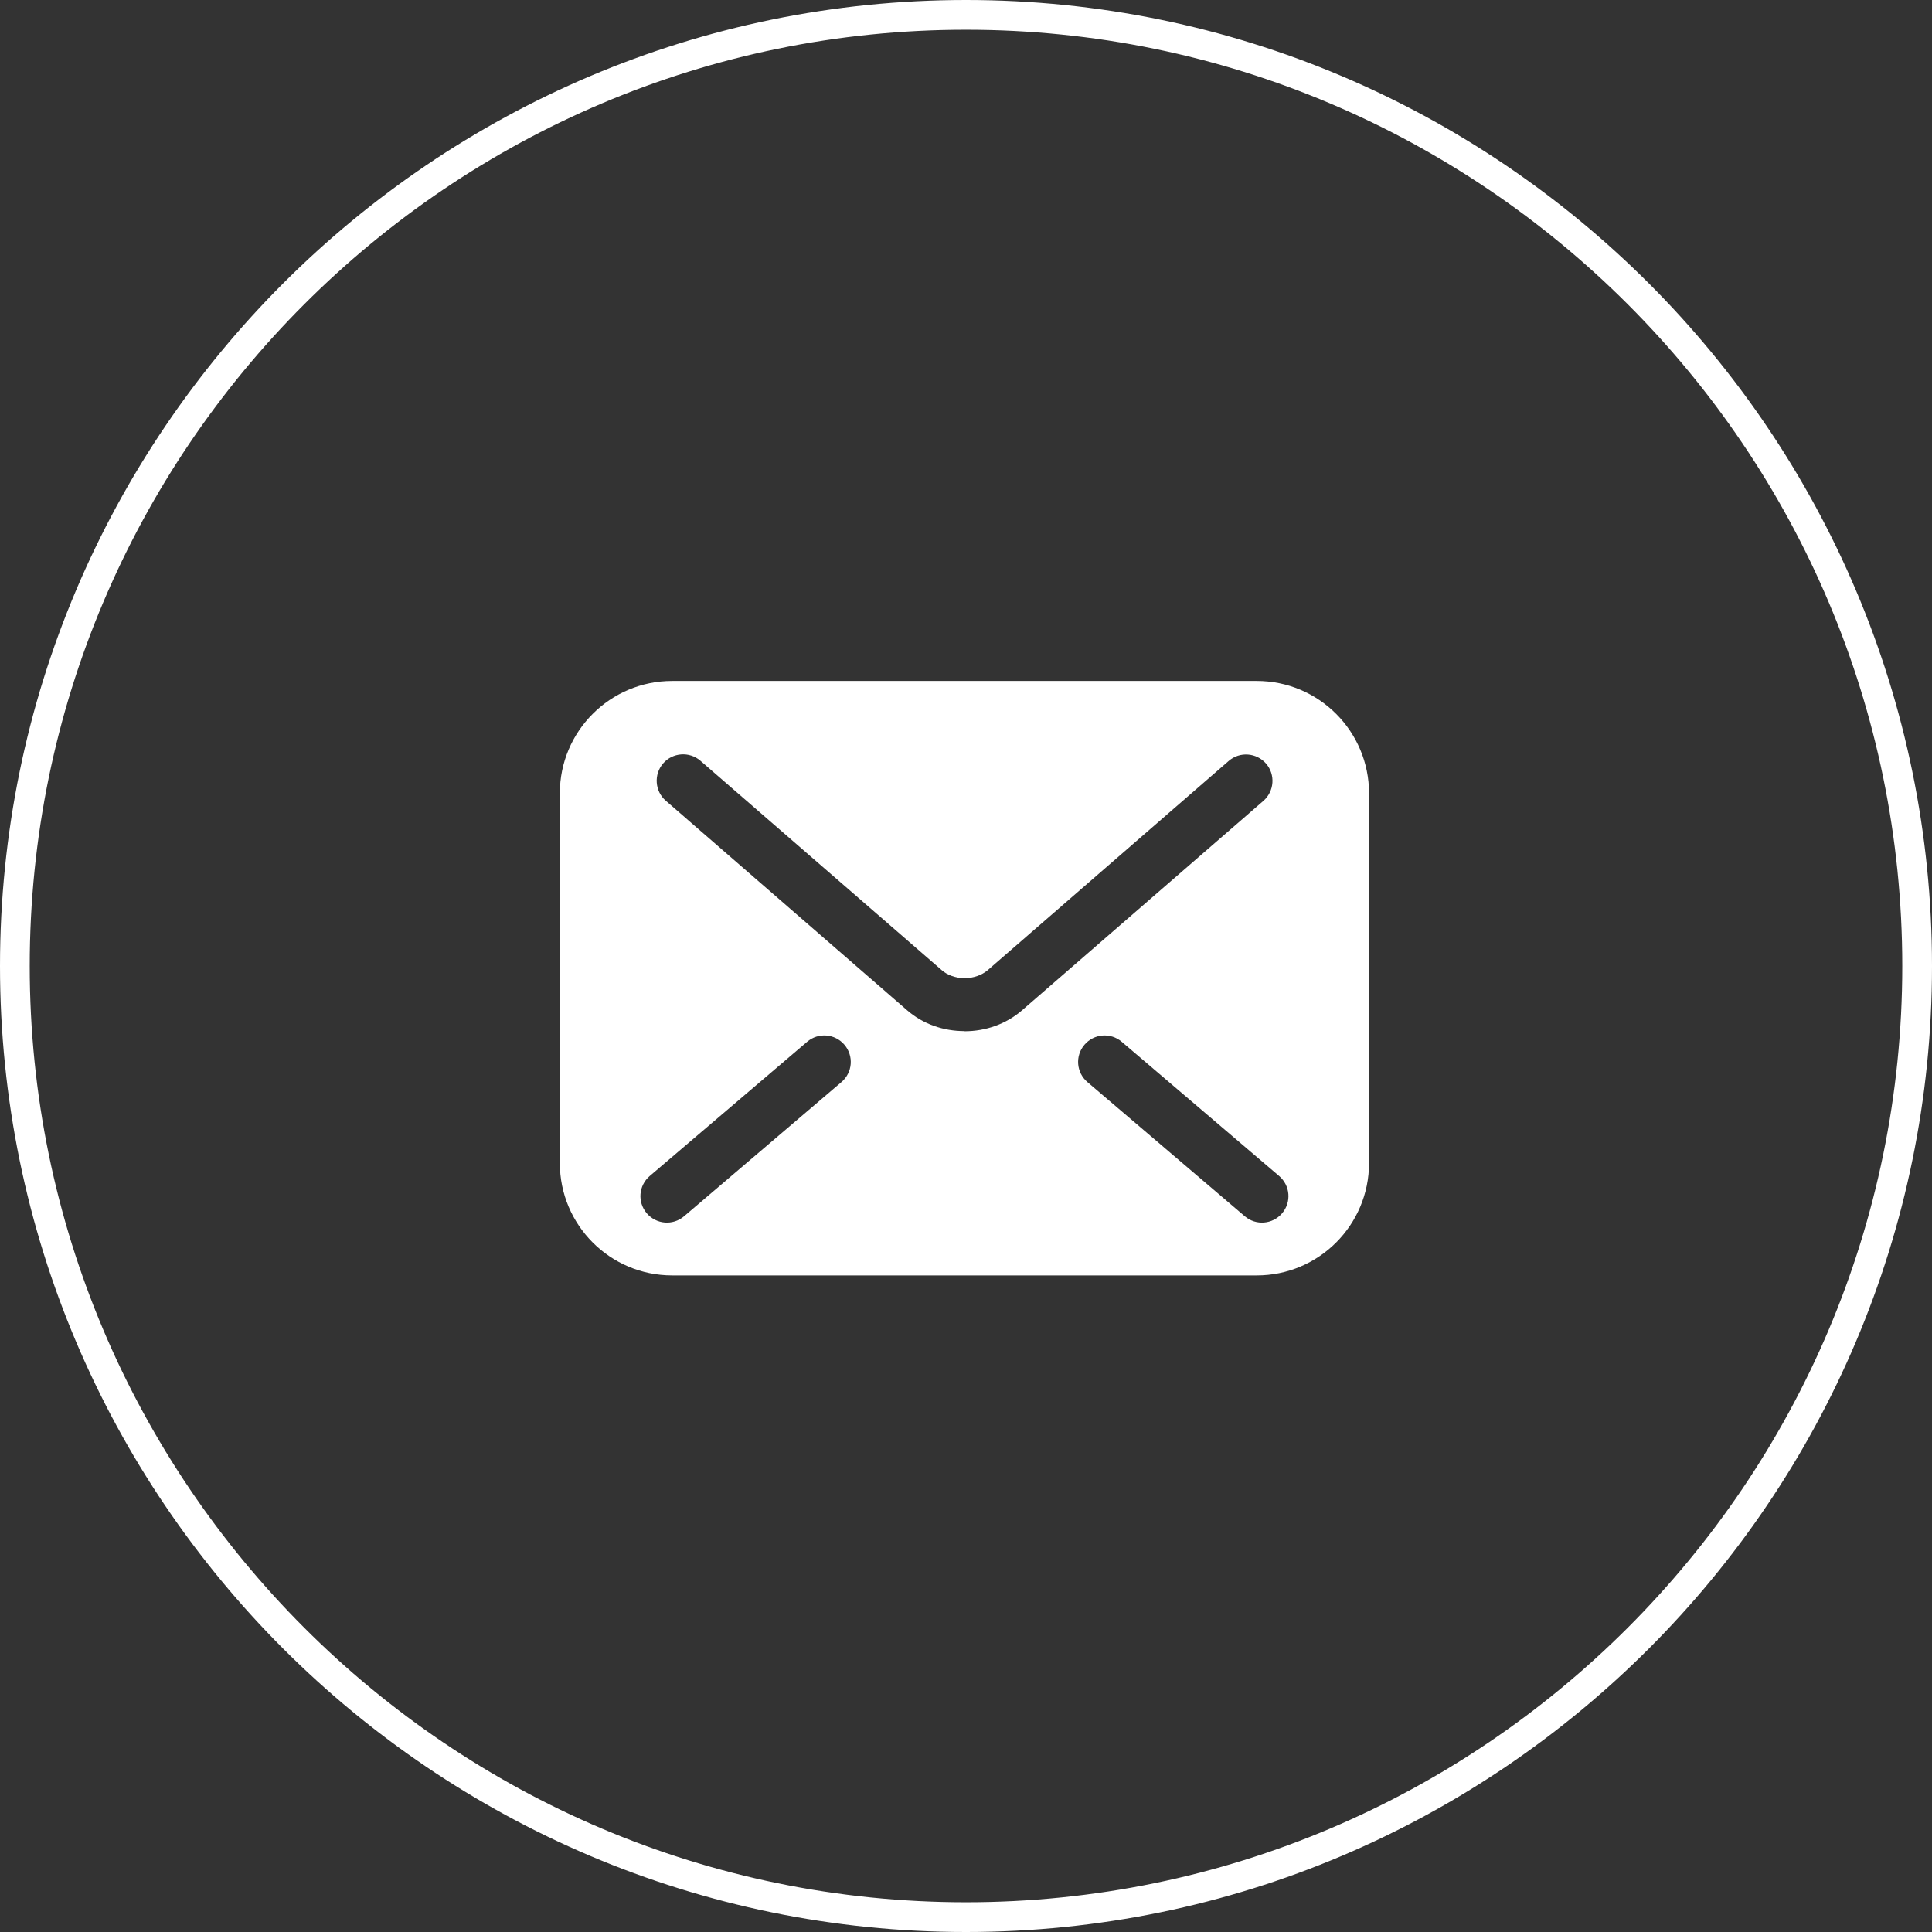 <?xml version="1.0" encoding="UTF-8"?><svg id="_レイヤー_2" xmlns="http://www.w3.org/2000/svg" viewBox="0 0 130 130"><rect x="0" y="0" width="130" height="130" fill="#333333" stroke="none"/><defs><style>.cls-1{fill:#fff;stroke-width:0px;}</style></defs><g id="_レイヤー_1-2"><path class="cls-1" d="m84.56,45.82h-39.33c-4.17,0-7.56,3.38-7.56,7.56v24.88c0,4.17,3.38,7.56,7.56,7.56h39.33c4.17,0,7.56-3.38,7.56-7.56v-24.88c0-4.17-3.38-7.56-7.56-7.56Zm-27.94,26.99l-10.59,9.03c-.75.64-1.87.55-2.51-.2-.64-.75-.55-1.87.2-2.51l10.59-9.03c.75-.64,1.87-.55,2.51.2.64.75.55,1.87-.2,2.51Zm8.28-3.43c-1.42,0-2.79-.47-3.86-1.4h0s0,0,0,0c0,0,0,0,0,0l-16.24-14.1c-.74-.64-.82-1.77-.18-2.51.64-.74,1.77-.82,2.51-.18l16.25,14.1c.35.31.92.53,1.53.53.61,0,1.17-.22,1.54-.53h0s16.23-14.09,16.23-14.09c.74-.64,1.86-.56,2.51.18.64.74.56,1.86-.18,2.51l-16.25,14.1c-1.07.92-2.44,1.4-3.86,1.4Zm21.37,12.26c-.64.75-1.76.84-2.51.2l-10.59-9.03c-.75-.64-.84-1.76-.2-2.51.64-.75,1.76-.84,2.51-.2l10.59,9.03c.75.64.84,1.76.2,2.51Z"/><path class="cls-1" d="m65,130C29.16,130,0,100.84,0,65S29.16,0,65,0s65,29.16,65,65-29.16,65-65,65Zm0-128C30.26,2,2,30.26,2,65s28.26,63,63,63,63-28.26,63-63S99.74,2,65,2Z"/></g></svg>